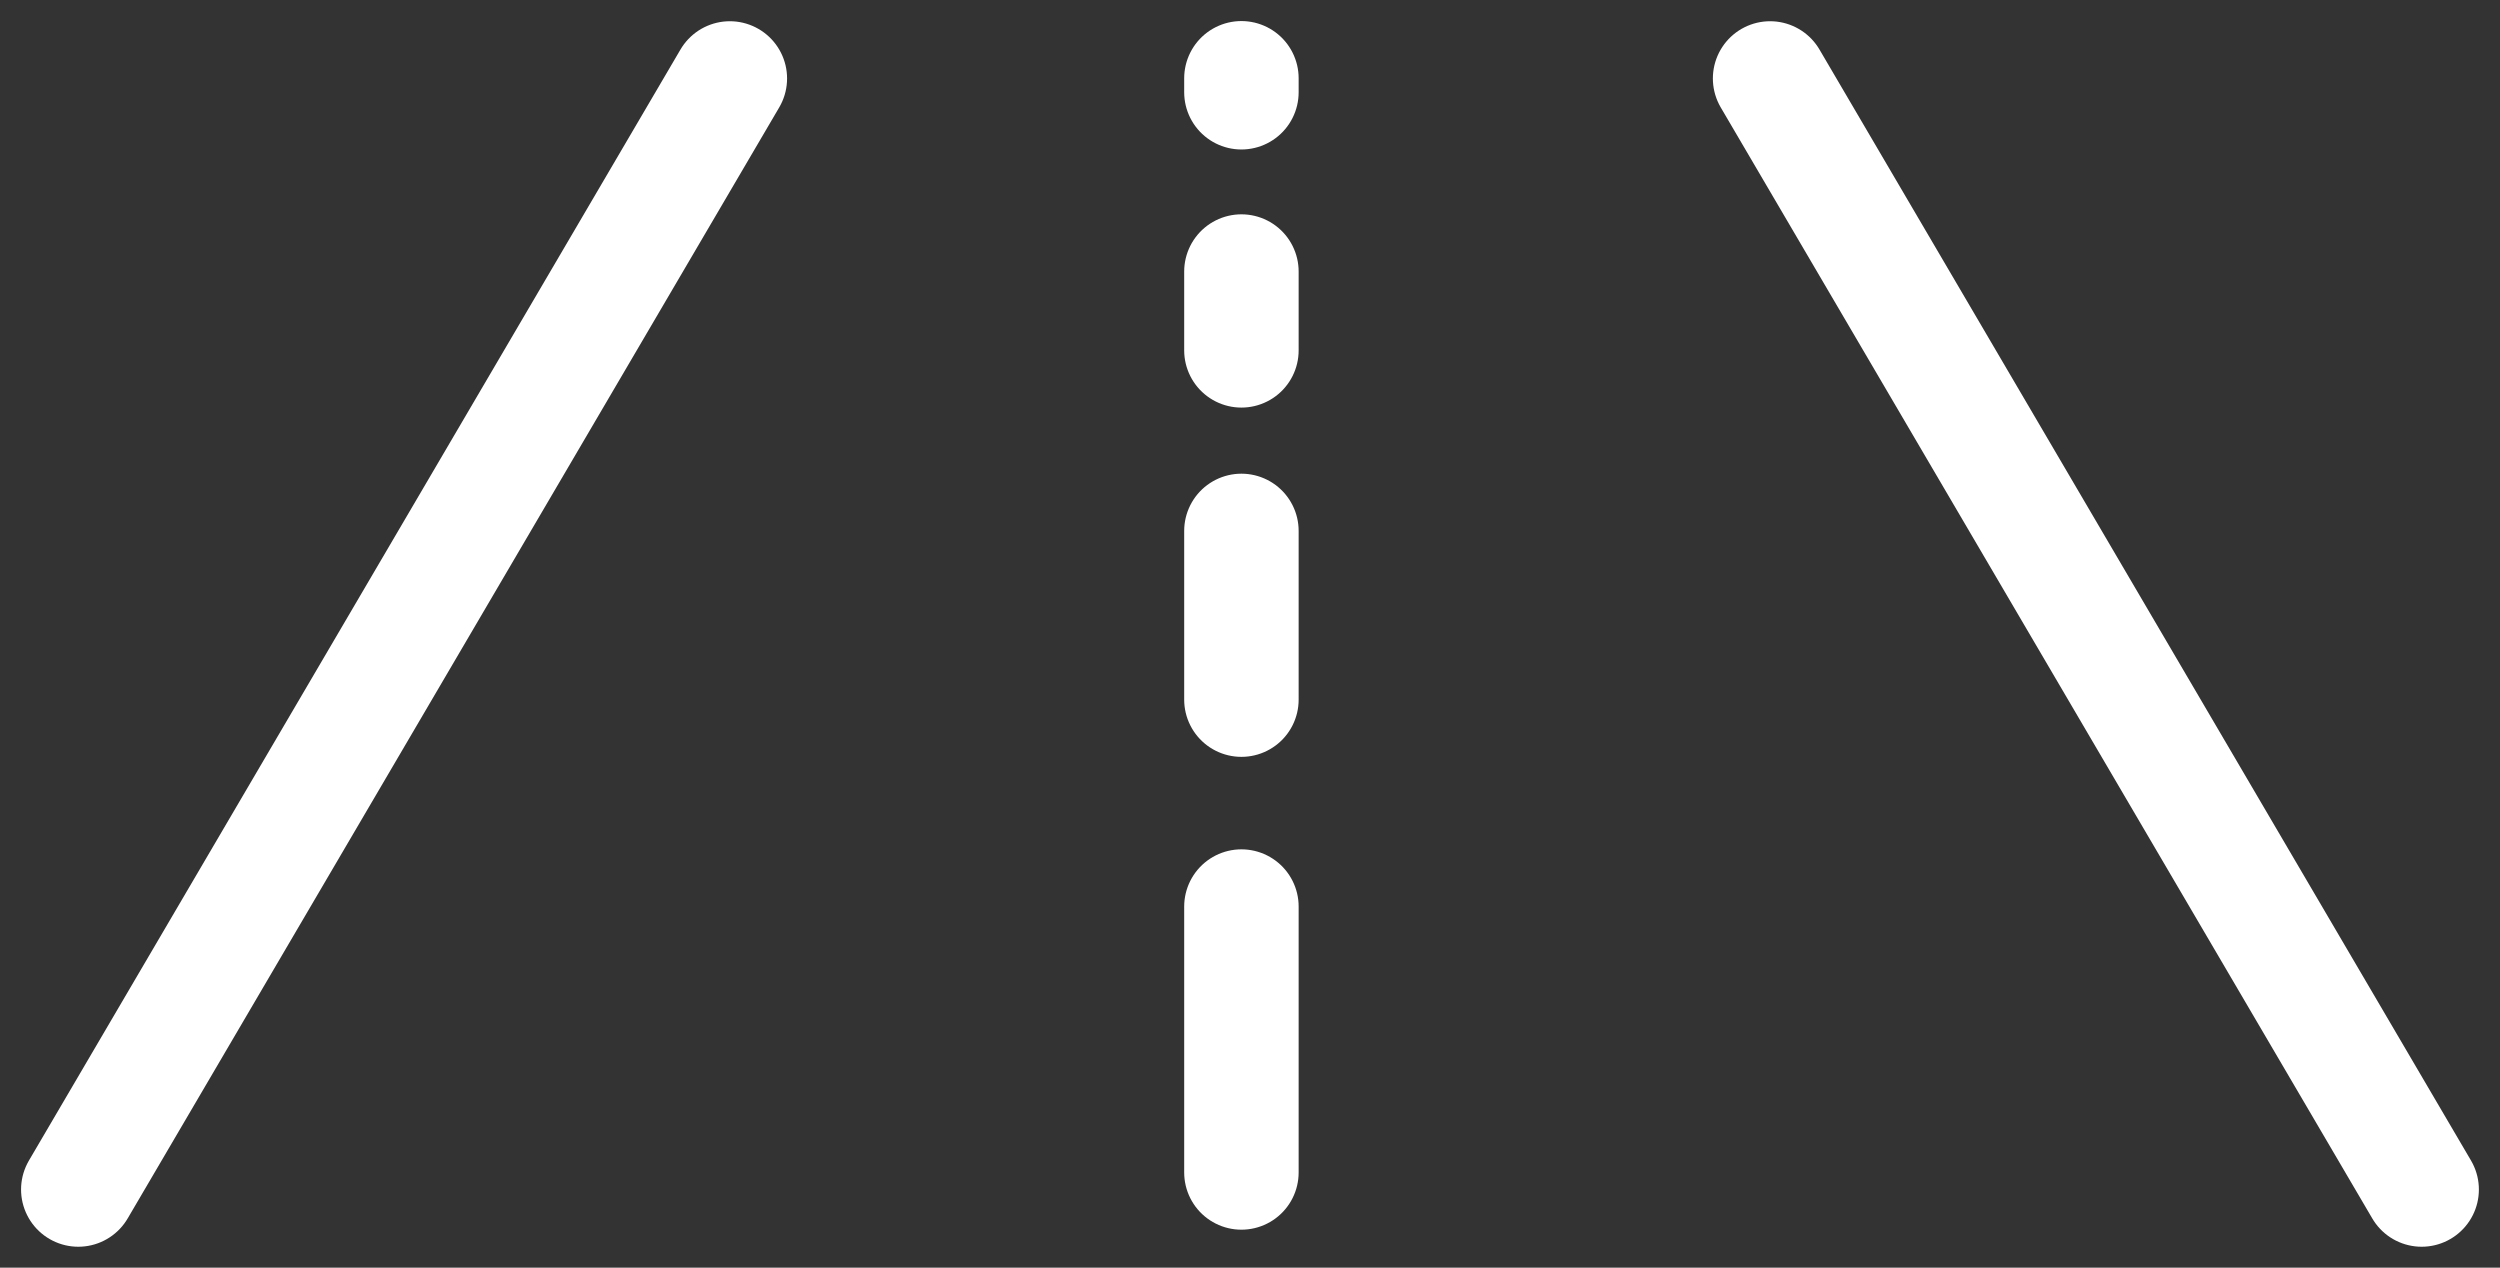 <?xml version="1.0" encoding="UTF-8"?> <svg xmlns="http://www.w3.org/2000/svg" width="43.684" height="22.151" viewBox="0 0 43.684 22.151"><rect x="0" y="0" width="43.684" height="22.151" fill="#333333" stroke="none"/><g id="グループ_69" data-name="グループ 69" transform="translate(-166.132 -1026.632)"><path id="パス_52" data-name="パス 52" d="M170.033,1042l11.385-19.414" transform="translate(-2.533 5.417)" fill="none" stroke="#fff" stroke-linecap="round" stroke-width="2"></path><path id="パス_53" data-name="パス 53" d="M181.418,1042l-11.385-19.414" transform="translate(27.029 5.417)" fill="none" stroke="#fff" stroke-linecap="round" stroke-width="2"></path><path id="パス_54" data-name="パス 54" d="M177.983,1028v.244" transform="translate(9.841)" fill="none" stroke="#fff" stroke-linecap="round" stroke-width="2"></path><path id="パス_55" data-name="パス 55" d="M177.983,1028v1.377" transform="translate(9.841 3.377)" fill="none" stroke="#fff" stroke-linecap="round" stroke-width="2"></path><path id="パス_56" data-name="パス 56" d="M177.983,1028v2.948" transform="translate(9.841 7.909)" fill="none" stroke="#fff" stroke-linecap="round" stroke-width="2"></path><path id="パス_57" data-name="パス 57" d="M177.983,1028v4.646" transform="translate(9.841 14.473)" fill="none" stroke="#fff" stroke-linecap="round" stroke-width="2"></path></g></svg> 